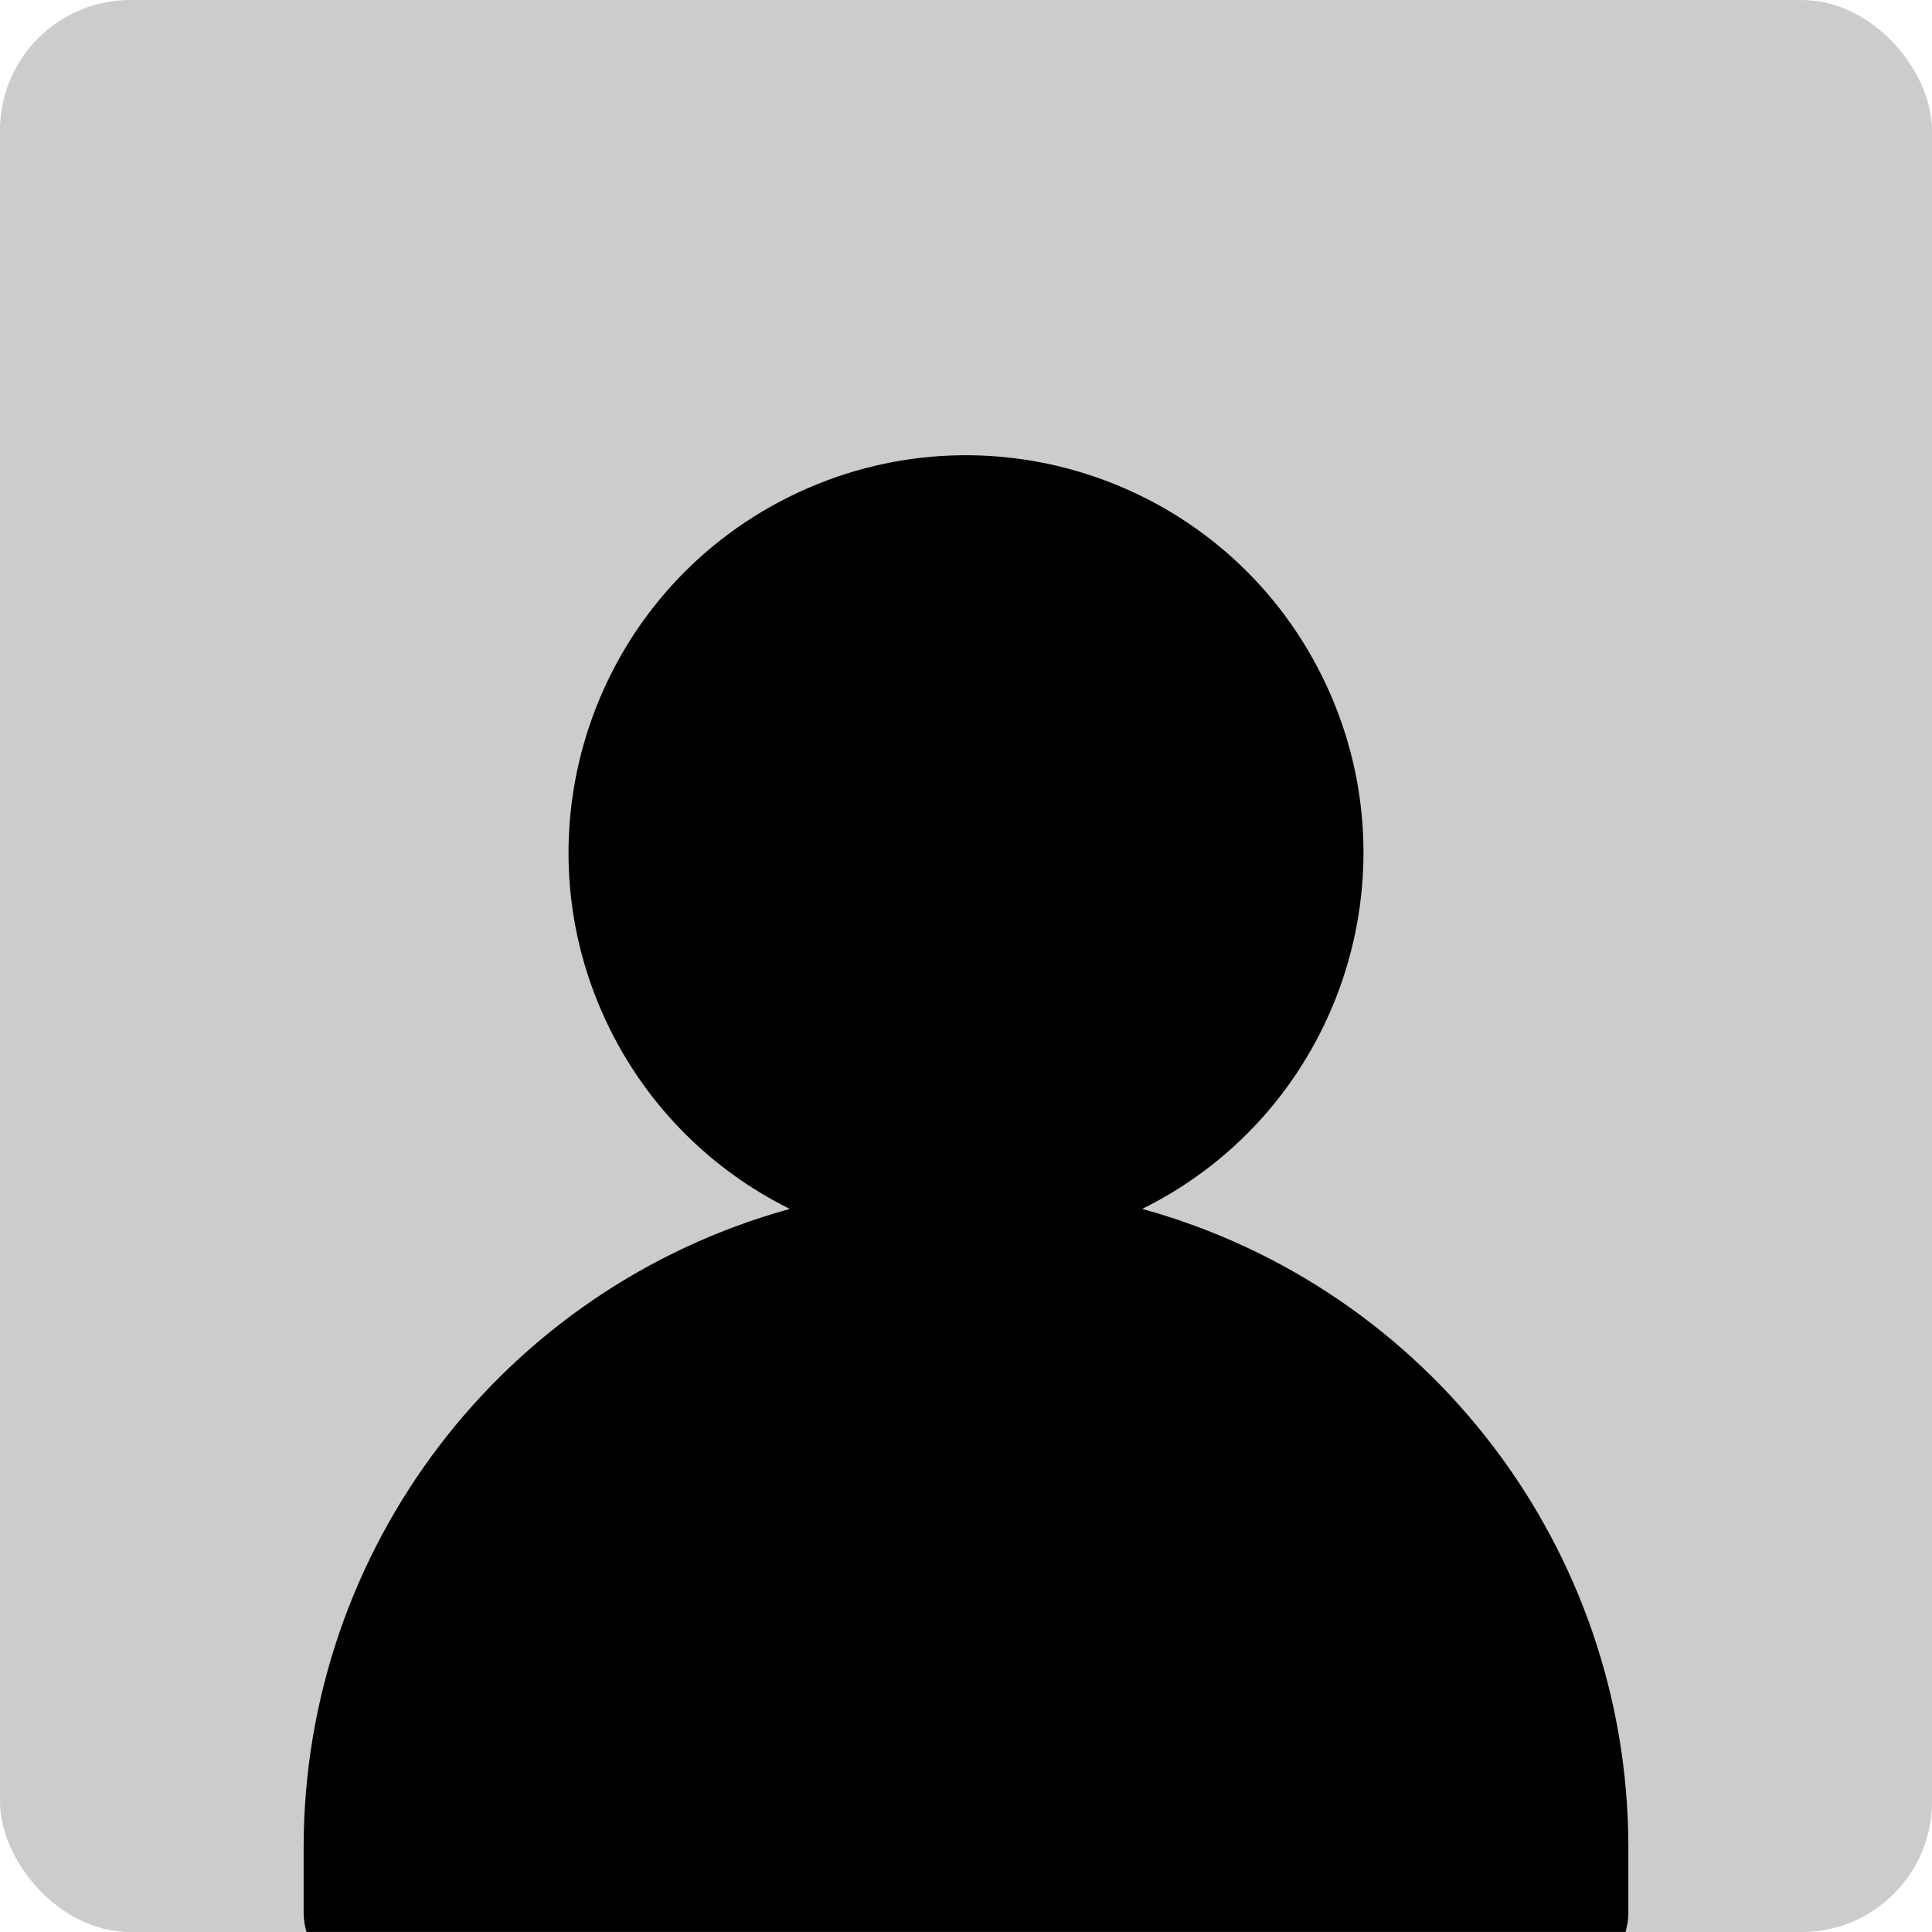 <?xml version="1.0" encoding="UTF-8"?>
<svg xmlns="http://www.w3.org/2000/svg" version="1.1" viewBox="0 0 300 300">
  <defs>
    <style>
      .cls-1 {
        fill: #ccc;
      }
    </style>
  </defs>
  <!-- Generator: Adobe Illustrator 28.7.7, SVG Export Plug-In . SVG Version: 1.2.0 Build 194)  -->
  <g>
    <g id="Camada_1">
      <rect class="cls-1" width="300" height="300" rx="20.24" ry="20.24"/>
      <path d="M177.36,187.72c30.55-15.11,43.06-52.12,27.95-82.67s-52.12-43.06-82.67-27.95-43.06,52.12-27.95,82.67c6,12.13,15.82,21.95,27.95,27.95-44.56,12.3-75.44,52.81-75.49,99.04v10.28c0,1.03.16,2.02.44,2.95h204.82c.28-.94.44-1.93.44-2.95v-10.28c-.04-46.23-30.93-86.74-75.49-99.04Z"/>
    </g>
  </g>
</svg>